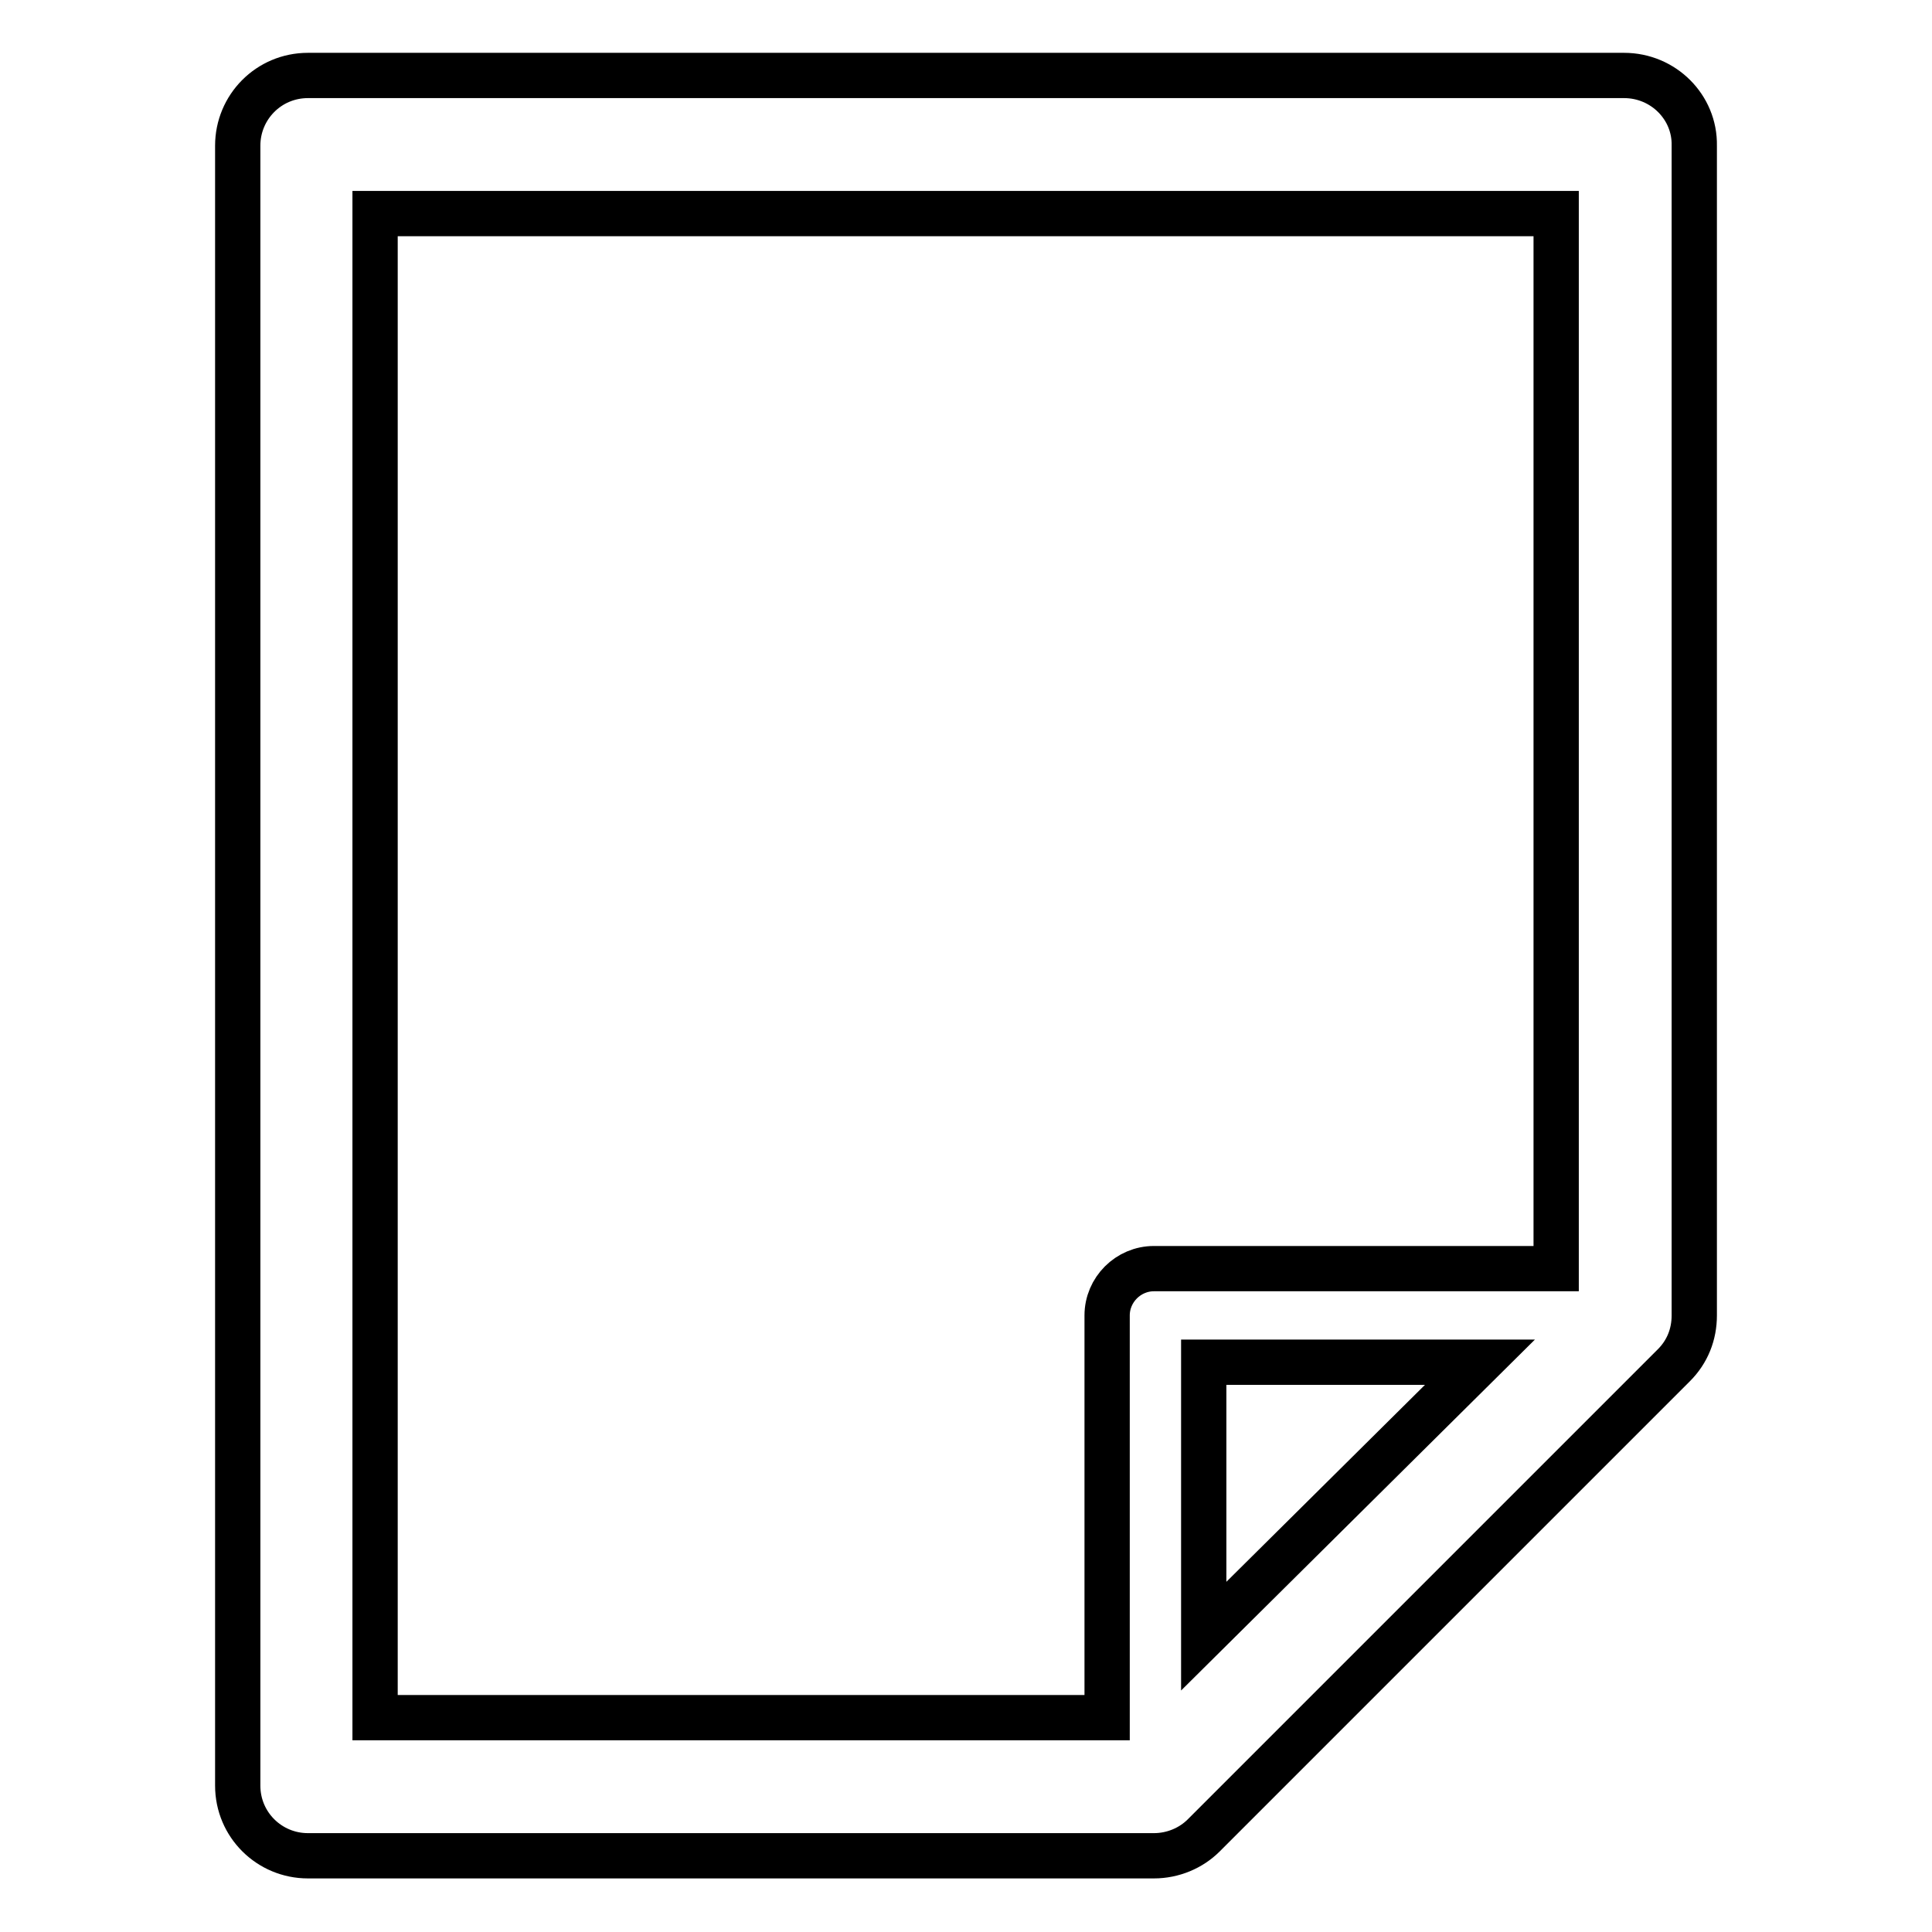 <?xml version="1.0" encoding="utf-8"?>
<!-- Svg Vector Icons : http://www.onlinewebfonts.com/icon -->
<!DOCTYPE svg PUBLIC "-//W3C//DTD SVG 1.1//EN" "http://www.w3.org/Graphics/SVG/1.1/DTD/svg11.dtd">
<svg version="1.1" xmlns="http://www.w3.org/2000/svg" xmlns:xlink="http://www.w3.org/1999/xlink" x="0px" y="0px" viewBox="0 0 256 256" enable-background="new 0 0 256 256" xml:space="preserve">
<g> <path stroke-width="6" fill-opacity="0" stroke="#000000"  d="M215.2,10H40.8c-5.2,0-9.3,4.2-9.3,9.3l0,0v217.3c0,5.2,4.2,9.3,9.3,9.3l0,0h112.1c2.5,0,4.9-1,6.6-2.7 l62.3-62.3c1.8-1.8,2.7-4.1,2.7-6.6v-155C224.6,14.2,220.4,10,215.2,10z M49.7,28.3h156.5v139.8h-53.3c-3.4,0-6.2,2.8-6.2,6.2v53.3 H49.7V28.3z M159.5,216.8v-36.3h36.6L159.5,216.8z"/></g>
</svg>
